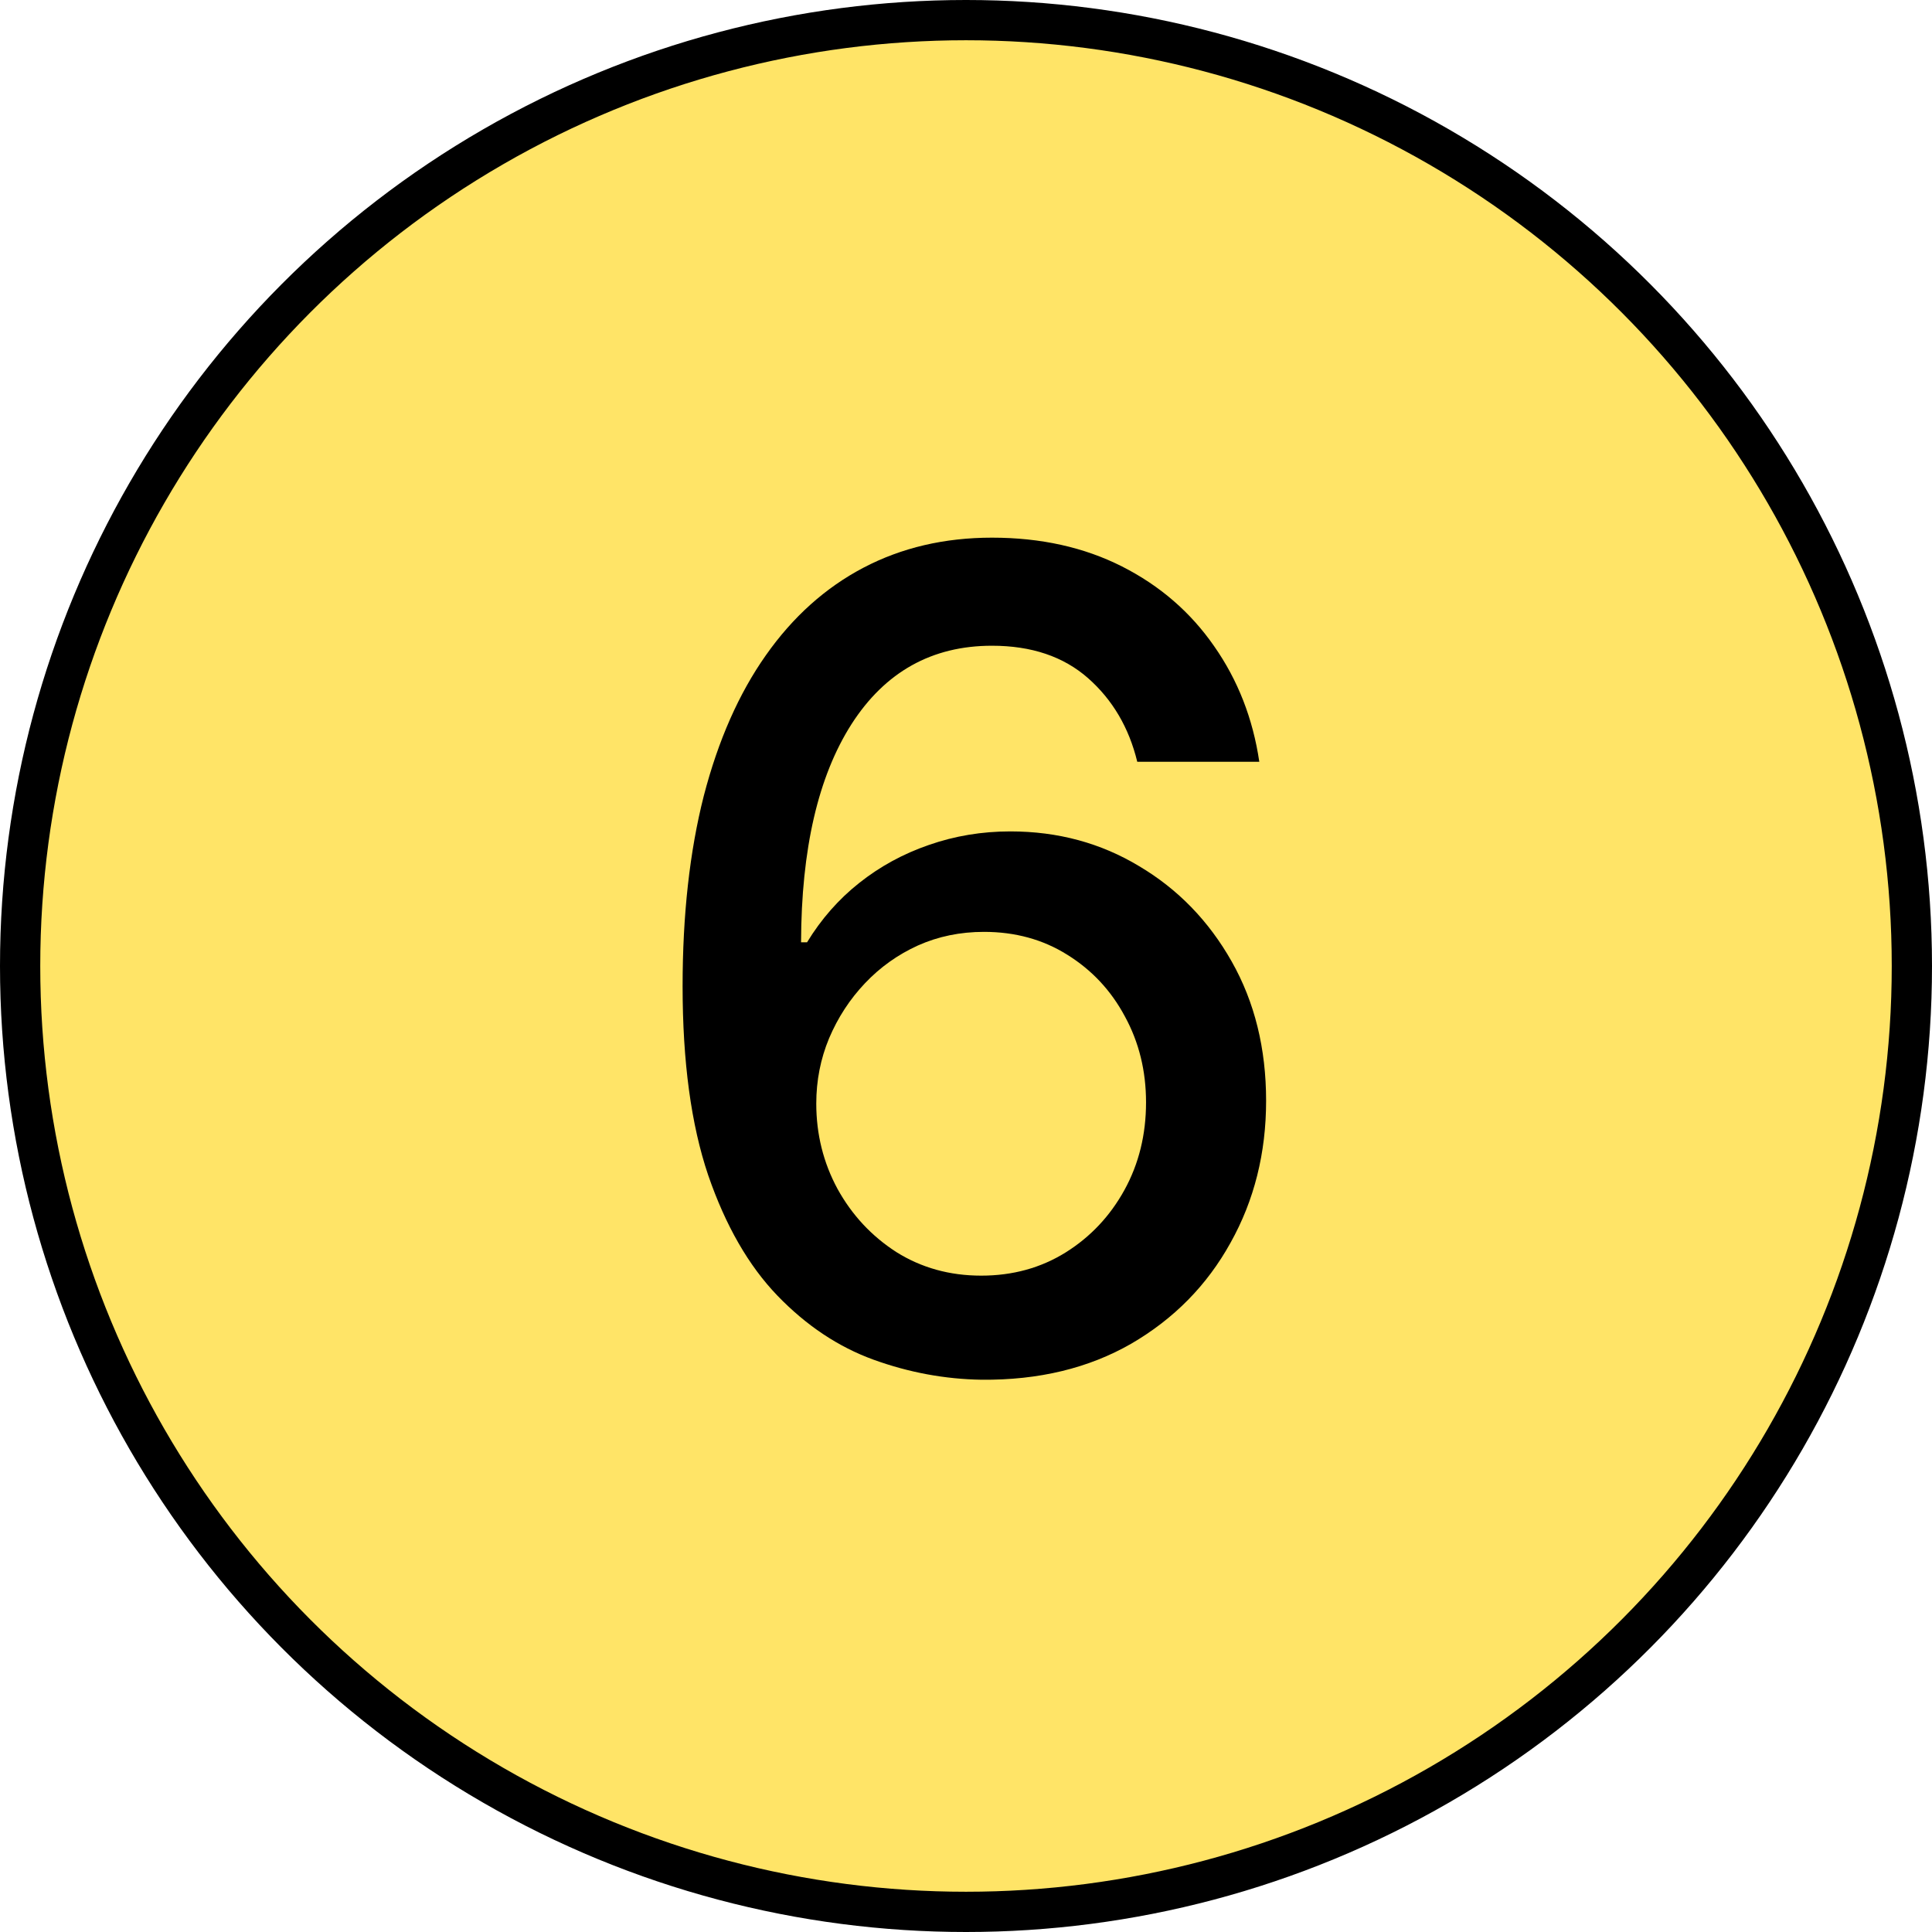 <?xml version="1.0" encoding="UTF-8"?>
<svg xmlns="http://www.w3.org/2000/svg" width="48" height="48" viewBox="0 0 48 48" fill="none">
  <circle cx="24" cy="24" r="23.5" fill="#FFE467" stroke="black"></circle>
  <path d="M24.387 34.279C23.479 34.265 22.584 34.1 21.702 33.781C20.827 33.463 20.032 32.933 19.316 32.191C18.6 31.448 18.026 30.45 17.595 29.198C17.171 27.945 16.959 26.38 16.959 24.504C16.959 22.728 17.135 21.15 17.486 19.771C17.844 18.393 18.358 17.229 19.027 16.281C19.697 15.327 20.506 14.601 21.453 14.104C22.401 13.607 23.465 13.358 24.645 13.358C25.858 13.358 26.935 13.597 27.877 14.074C28.818 14.551 29.58 15.211 30.164 16.053C30.754 16.895 31.128 17.852 31.287 18.926H28.255C28.049 18.078 27.641 17.385 27.032 16.848C26.422 16.311 25.626 16.043 24.645 16.043C23.154 16.043 21.99 16.692 21.155 17.992C20.326 19.291 19.909 21.097 19.902 23.411H20.051C20.403 22.834 20.834 22.343 21.344 21.939C21.861 21.528 22.438 21.213 23.074 20.994C23.717 20.769 24.393 20.656 25.102 20.656C26.282 20.656 27.35 20.945 28.304 21.521C29.265 22.091 30.031 22.88 30.601 23.888C31.171 24.895 31.456 26.049 31.456 27.348C31.456 28.647 31.161 29.824 30.571 30.878C29.988 31.932 29.166 32.767 28.105 33.384C27.045 33.993 25.805 34.292 24.387 34.279ZM24.377 31.693C25.159 31.693 25.858 31.501 26.475 31.117C27.091 30.732 27.578 30.215 27.936 29.566C28.294 28.916 28.473 28.19 28.473 27.388C28.473 26.606 28.298 25.893 27.946 25.25C27.602 24.607 27.124 24.097 26.514 23.719C25.911 23.341 25.222 23.152 24.446 23.152C23.856 23.152 23.309 23.265 22.806 23.49C22.308 23.716 21.871 24.027 21.493 24.425C21.115 24.823 20.817 25.28 20.598 25.797C20.386 26.307 20.28 26.848 20.28 27.418C20.28 28.18 20.456 28.886 20.807 29.536C21.165 30.185 21.652 30.709 22.269 31.107C22.892 31.498 23.595 31.693 24.377 31.693Z" fill="black"></path>
</svg>

